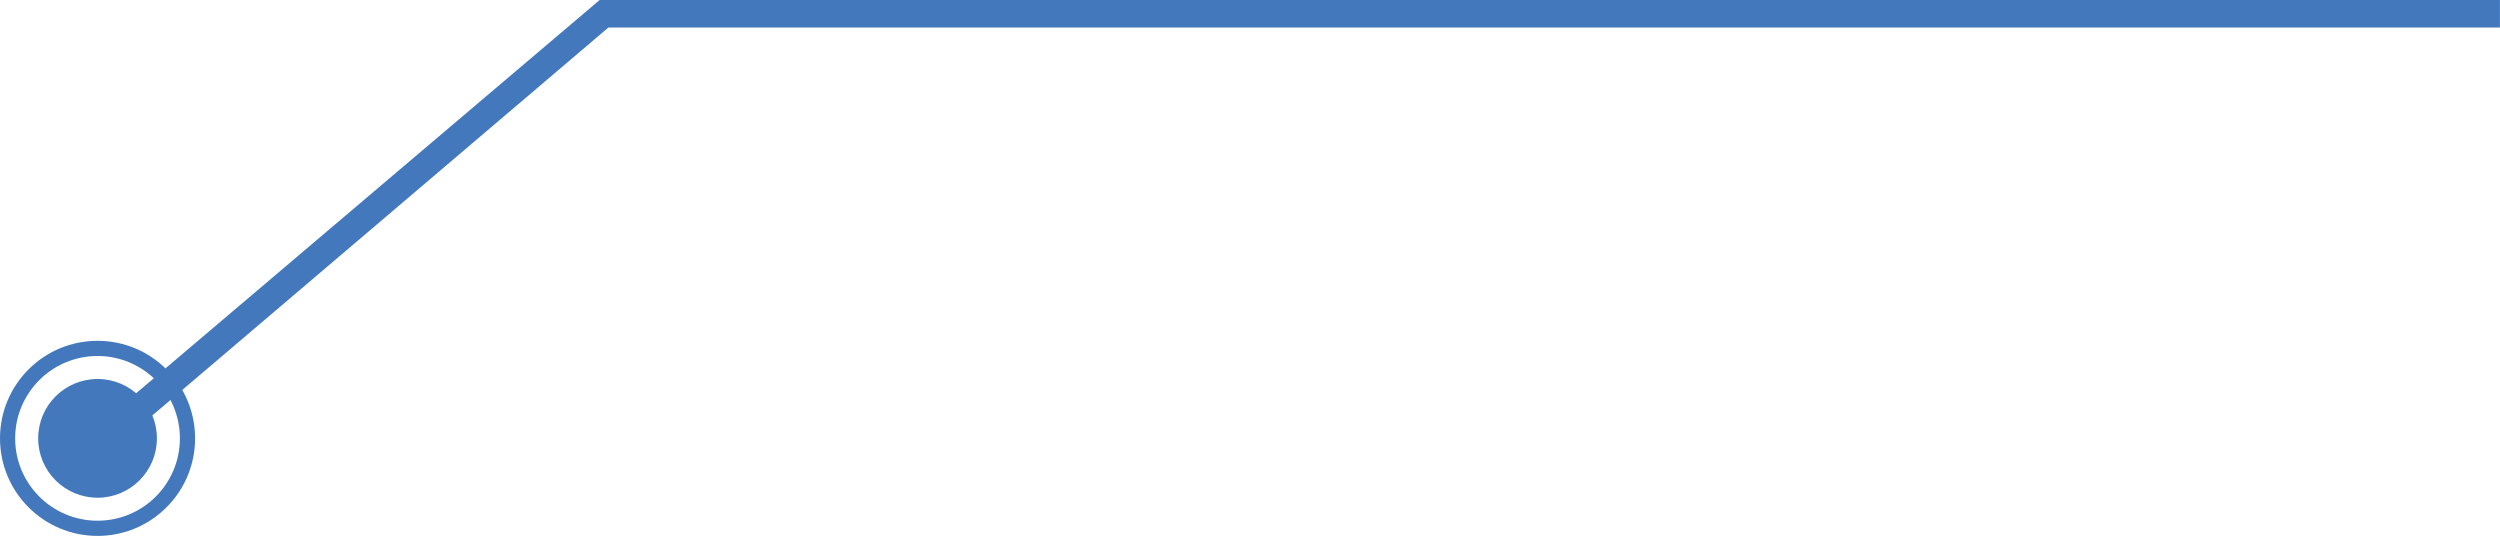 <?xml version="1.0" encoding="UTF-8" standalone="no"?><svg xmlns="http://www.w3.org/2000/svg" xmlns:xlink="http://www.w3.org/1999/xlink" fill="#4378bc" height="75.4" preserveAspectRatio="xMidYMid meet" version="1" viewBox="0.0 0.0 351.7 75.4" width="351.7" zoomAndPan="magnify"><defs><clipPath id="a"><path d="M 13 0 L 351.691 0 L 351.691 64 L 13 64 Z M 13 0"/></clipPath><clipPath id="b"><path d="M 0 47 L 28 47 L 28 75.391 L 0 75.391 Z M 0 47"/></clipPath></defs><g><g clip-path="url(#a)" id="change1_2"><path d="M 15.367 63.598 L 13.145 60.418 L 84.363 -0.004 L 351.691 -0.004 L 351.691 3.875 L 85.586 3.875 L 15.367 63.598"/></g><g clip-path="url(#b)" id="change1_3"><path d="M 13.723 73.254 C 7.324 73.254 2.133 68.066 2.133 61.668 C 2.133 55.27 7.324 50.082 13.723 50.082 C 20.121 50.082 25.309 55.27 25.309 61.668 C 25.309 68.066 20.121 73.254 13.723 73.254 Z M 13.723 47.945 C 6.145 47.945 0 54.09 0 61.668 C 0 69.246 6.145 75.391 13.723 75.391 C 21.301 75.391 27.445 69.246 27.445 61.668 C 27.445 54.09 21.301 47.945 13.723 47.945"/></g><g id="change1_1"><path d="M 22.074 61.668 C 22.074 57.055 18.336 53.316 13.723 53.316 C 9.109 53.316 5.371 57.055 5.371 61.668 C 5.371 66.281 9.109 70.02 13.723 70.02 C 18.336 70.02 22.074 66.281 22.074 61.668"/></g></g></svg>
